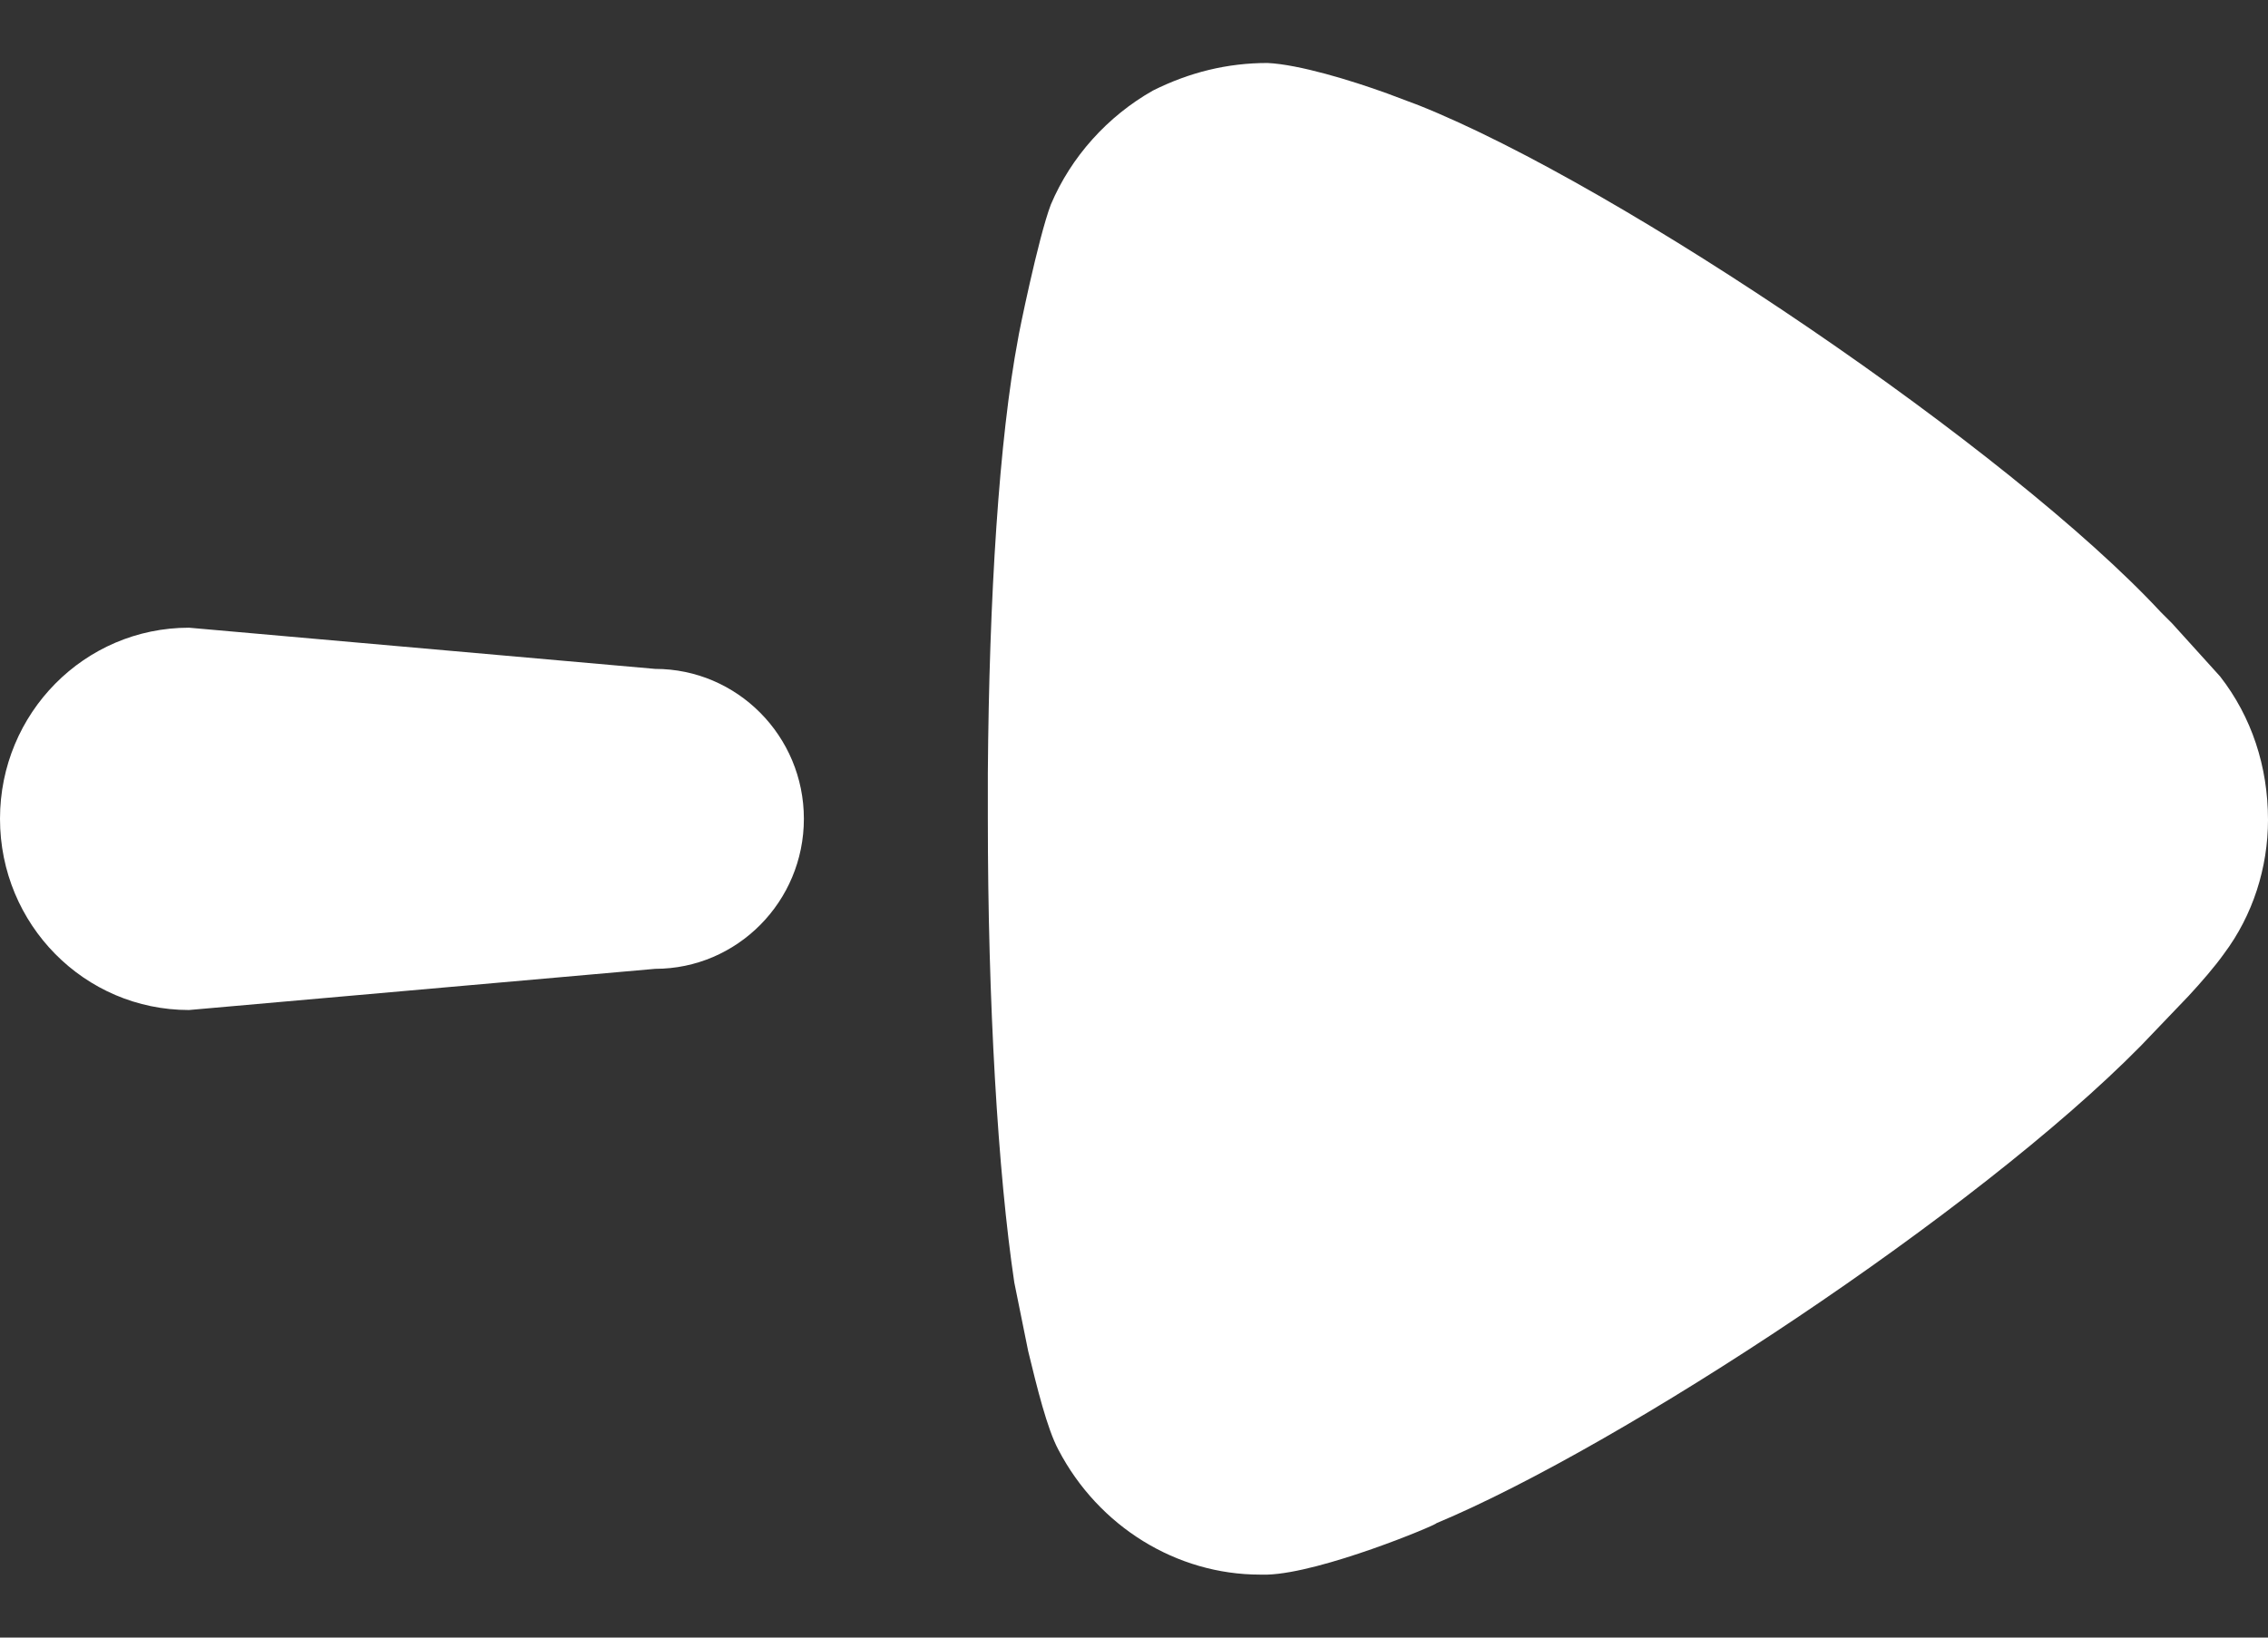 <?xml version="1.0" encoding="UTF-8"?>
<svg width="18px" height="13px" viewBox="0 0 18 13" version="1.1" xmlns="http://www.w3.org/2000/svg" xmlns:xlink="http://www.w3.org/1999/xlink">
    <rect x="0" y="0" width="18" height="13" fill="#333333" stroke="none"/>
    <title>BEBE3C7B-6970-4D25-951A-F037139305DE</title>
    <g id="Approved-Designs" stroke="none" stroke-width="1" fill="none" fill-rule="evenodd">
        <g id="Studio-Final" transform="translate(-360, -500)" fill="#ffffff" fill-rule="nonzero">
            <g id="Group-16" transform="translate(151, 478.5)">
                <g id="Group-8" transform="translate(25, 17)">
                    <path d="M194.16,10.639 C194.15,9.235 194.07,7.982 193.92,7.188 C193.92,7.173 193.76,6.386 193.66,6.124 C193.5,5.745 193.21,5.423 192.85,5.219 C192.56,5.074 192.26,5 191.94,5 C191.69,5.012 191.28,5.137 190.99,5.242 L190.74,5.336 C189.13,5.978 186.04,8.077 184.85,9.36 L184.76,9.45 L184.38,9.87 C184.13,10.191 184,10.585 184,11.008 C184,11.387 184.12,11.766 184.35,12.072 C184.42,12.171 184.53,12.298 184.63,12.406 L185.01,12.803 C186.31,14.124 189.13,15.978 190.6,16.592 C190.6,16.606 191.51,16.986 191.94,17 L192,17 C192.66,17 193.28,16.621 193.6,16.009 C193.69,15.841 193.77,15.513 193.84,15.225 L193.95,14.681 C194.08,13.807 194.16,12.465 194.16,10.993 L194.16,10.639 Z M202,11 C202,10.162 201.33,9.483 200.5,9.483 L196.8,9.81 C196.15,9.81 195.62,10.342 195.62,11 C195.62,11.658 196.15,12.191 196.8,12.191 L200.5,12.518 C201.33,12.518 202,11.839 202,11 Z" id="Vector" transform="translate(193, 11) scale(-1, 1) translate(-193, -11) "></path>
                </g>
            </g>
        </g>
    </g>
</svg>